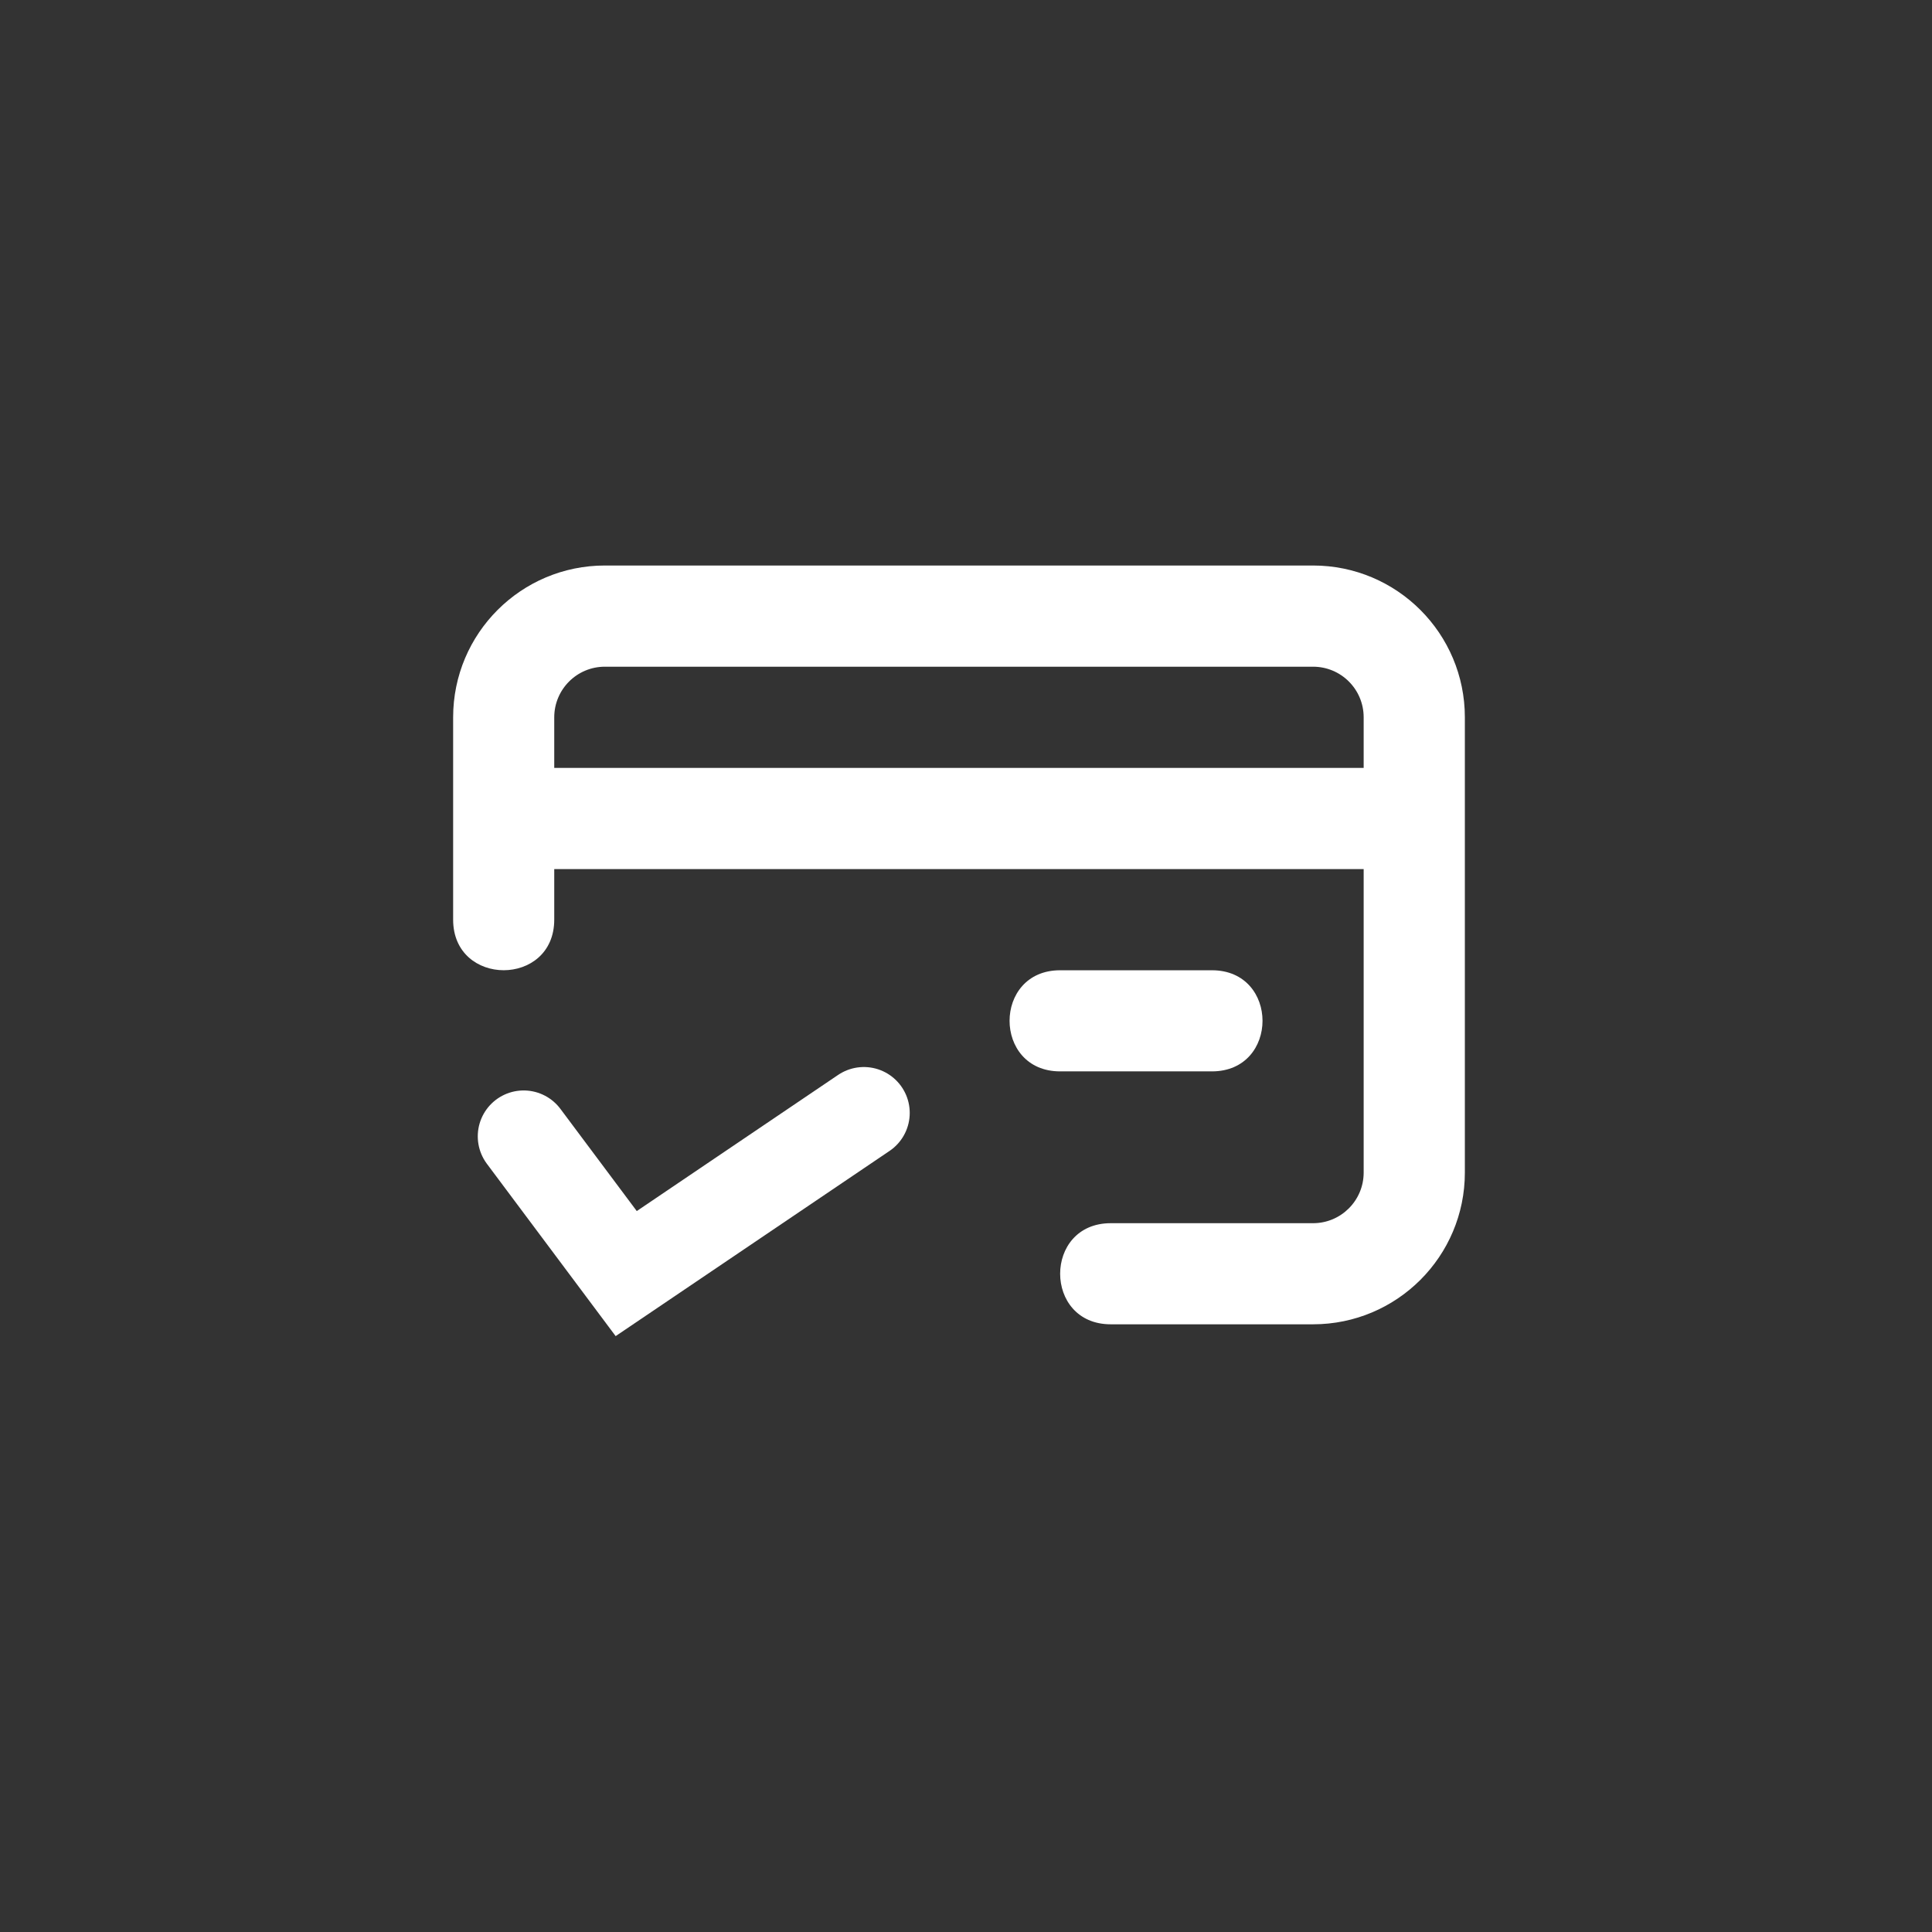 <?xml version="1.0" encoding="UTF-8" standalone="no"?>
<!DOCTYPE svg PUBLIC "-//W3C//DTD SVG 1.1//EN" "http://www.w3.org/Graphics/SVG/1.1/DTD/svg11.dtd">
<svg width="100%" height="100%" viewBox="0 0 24 24" version="1.1" xmlns="http://www.w3.org/2000/svg" xmlns:xlink="http://www.w3.org/1999/xlink" xml:space="preserve" xmlns:serif="http://www.serif.com/" style="fill-rule:evenodd;clip-rule:evenodd;stroke-linecap:round;stroke-miterlimit:5.1;">
    <rect x="0" y="0" width="24" height="24" fill="#333333" stroke="none"/>
    <path id="path2" d="M7.514,7.025L16.311,7.025C17.353,7.025 18.197,7.869 18.197,8.911L18.197,14.566C18.197,15.607 17.353,16.451 16.311,16.451L13.798,16.451C12.96,16.451 12.96,15.195 13.798,15.195L16.311,15.195C16.659,15.195 16.94,14.913 16.94,14.566L16.94,10.796L6.885,10.796L6.885,11.424C6.885,12.262 5.629,12.262 5.629,11.424L5.629,8.911C5.629,7.869 6.473,7.025 7.514,7.025ZM6.885,9.539L16.94,9.539L16.94,8.911C16.94,8.563 16.659,8.282 16.311,8.282L7.514,8.282C7.167,8.282 6.885,8.563 6.885,8.911L6.885,9.539ZM13.169,12.053L15.055,12.053C15.893,12.053 15.893,13.309 15.055,13.309L13.169,13.309C12.332,13.309 12.332,12.053 13.169,12.053Z" style="fill:white;fill-rule:nonzero;"/>
    <path id="path5253" d="M6.505,14.116L7.779,15.821L10.731,13.825" style="fill:none;fill-rule:nonzero;stroke:white;stroke-width:1.14px;"/>
</svg>
